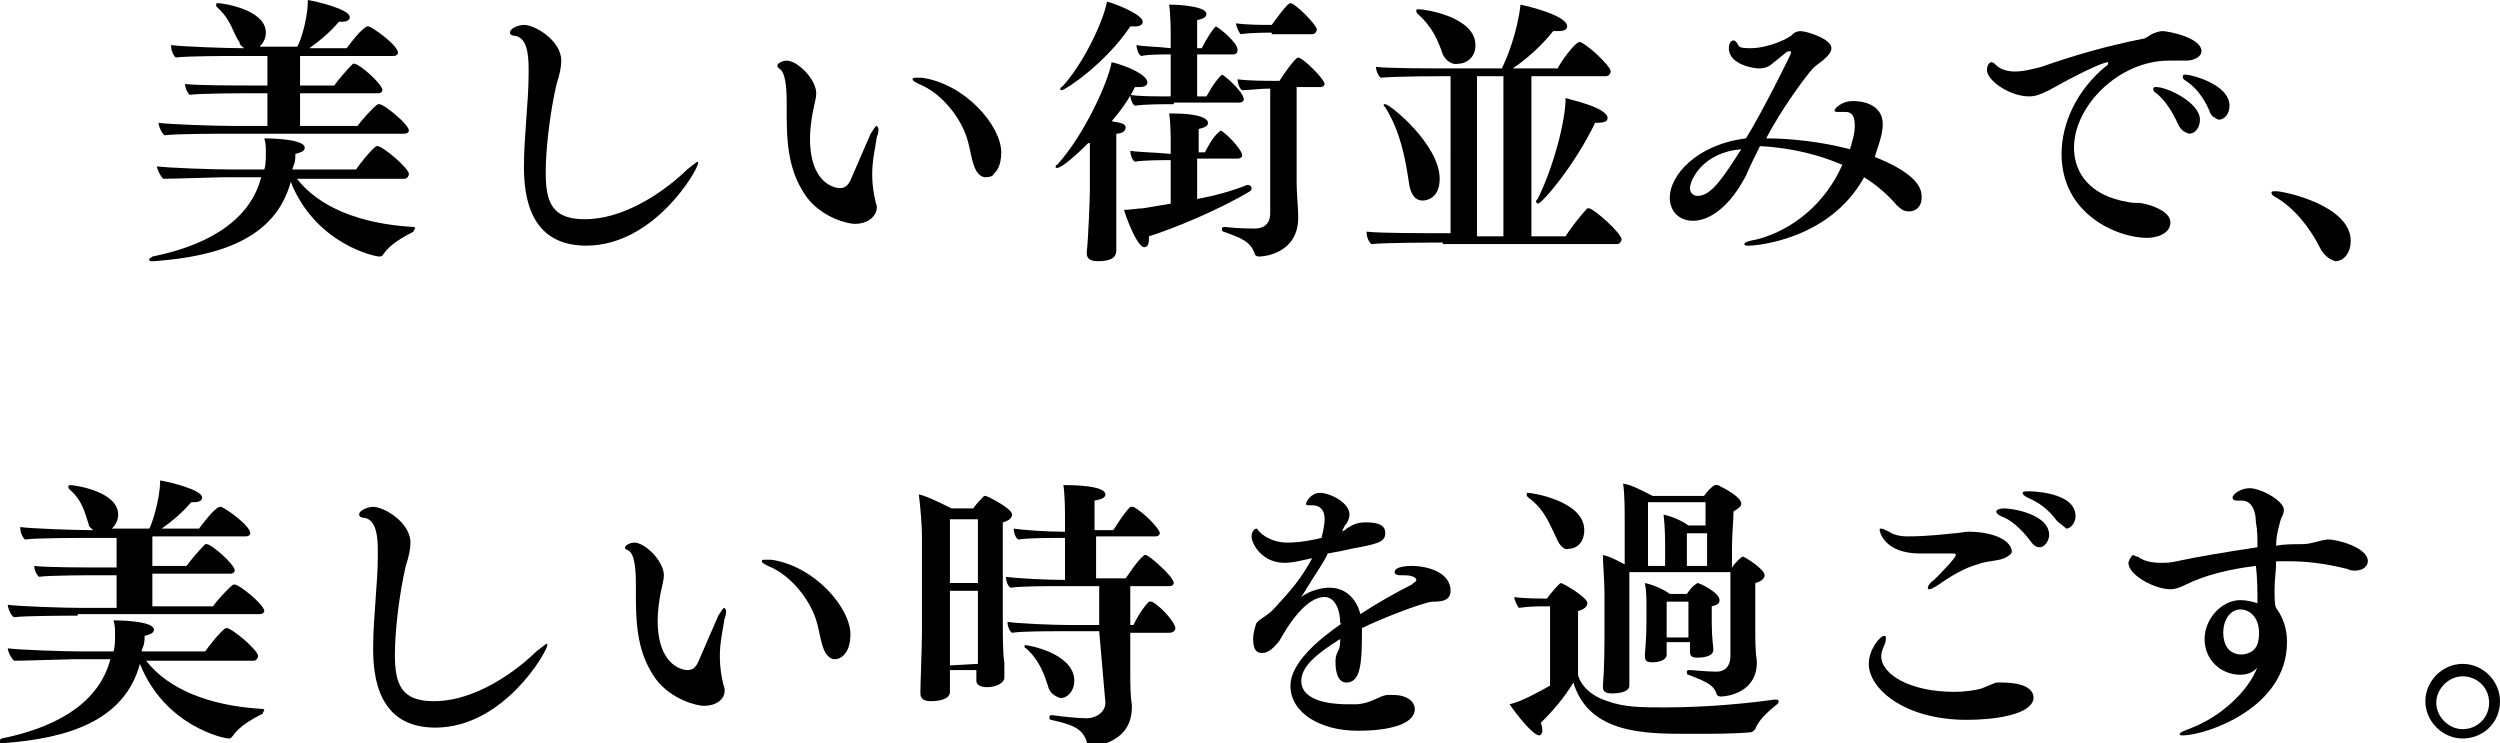 <?xml version="1.0" encoding="utf-8"?>
<!-- Generator: Adobe Illustrator 21.0.0, SVG Export Plug-In . SVG Version: 6.00 Build 0)  -->
<svg version="1.1" id="Layer_1" xmlns="http://www.w3.org/2000/svg" xmlns:xlink="http://www.w3.org/1999/xlink" x="0px" y="0px"
	 width="160.8px" height="47.8px" viewBox="0 0 160.8 47.8" style="enable-background:new 0 0 160.8 47.8;" xml:space="preserve">
<g>
	<g>
		<path d="M19.1,11.5c1.4,1.8,4,2.9,7.5,3.1c0.1,0,0.1,0.1,0.1,0.1s-0.1,0.1-0.1,0.2c-0.6,0.3-1.5,0.8-1.9,1.4
			c-0.1,0.1-0.1,0.2-0.3,0.2c-0.3,0-4.1-0.8-5.7-4.8c-1,3.7-4.7,4.8-8.8,5.1c0,0-0.1,0-0.1,0c-0.1,0-0.2,0-0.2-0.1
			c0-0.1,0.1-0.1,0.2-0.2c3-0.6,6.2-2,7-5.1h-2.4c-0.4,0-3.2,0.1-3.9,0.1c-0.2-0.2-0.4-0.6-0.4-0.8c0.7,0.1,3.6,0.2,4.7,0.2H17
			c0.1-0.3,0.1-0.7,0.1-1.1c0-0.3,0-0.6-0.1-0.9c0.1,0,2.6,0,2.6,0.6c0,0.2-0.2,0.3-0.6,0.4c0,0.2,0,0.5-0.1,0.7l-0.1,0.3h4.1
			c0.2-0.3,0.9-1.2,1.3-1.5c0,0,0.1,0,0.1,0c0.3,0,2,1.4,2,1.8c0,0.1-0.1,0.3-0.3,0.3H19.1z M14.7,8.6c-0.4,0-3.4,0-4.1,0.1
			c-0.2-0.1-0.4-0.6-0.4-0.8C10.9,8,13.8,8.1,15,8.1h2.2V6H16c-0.4,0-3.1,0-3.8,0.1c-0.2-0.2-0.3-0.5-0.3-0.7
			c0.7,0.1,3.4,0.1,4.6,0.1h0.7V3.6h-2c-0.4,0-3.2,0-3.9,0.1c-0.2-0.2-0.3-0.5-0.3-0.8c0.7,0.1,3.6,0.2,4.6,0.2h0.1
			c-0.1-0.1-0.3-0.2-0.3-0.4C15,2.2,14.9,1.3,14,0.5c-0.1-0.1-0.1-0.1-0.1-0.2c0,0,0-0.1,0.1-0.1c0.3,0,3.1,0.4,3.1,1.9
			c0,0.4-0.2,0.7-0.4,0.9h2.4C19.2,3,19.8,1.4,19.8,0c0.6,0.1,2.7,0.6,2.7,1.1c0,0.2-0.2,0.3-0.5,0.3c-0.1,0-0.1,0-0.2,0
			c-0.6,0.7-1.2,1.2-1.9,1.7h2.4c0.3-0.4,0.9-1.2,1.3-1.4c0,0,0.1,0,0.1,0c0.2,0,1.9,1.2,1.9,1.7c0,0.1-0.1,0.2-0.3,0.2l-6,0v1.9
			h2.2c0.2-0.3,0.8-1,1.2-1.4c0,0,0.1,0,0.1,0c0.3,0,1.8,1.3,1.8,1.7c0,0.1-0.1,0.2-0.3,0.2h-5v2.1H23c0.2-0.3,0.9-1.1,1.3-1.4
			c0,0,0.1,0,0.1,0c0.3,0,1.9,1.3,1.9,1.7c0,0.1-0.1,0.2-0.3,0.2H14.7z"/>
		<path d="M37.7,15.8c-3.7,0-4-3.3-4-5.1c0-1.9,0.3-4.2,0.3-5.9c0-0.1,0-0.2,0-0.4c0-0.9-0.1-2-0.9-2.1c-0.2,0-0.3-0.1-0.3-0.2
			c0-0.3,0.6-0.5,0.9-0.5c0.7,0,2.4,1,2.4,2.3c0,0.4-0.1,0.9-0.3,1.5c-0.4,1.7-0.7,4.1-0.7,5.7c0,1.9,0.4,3,2.5,3
			c3.2,0,6.1-2.7,6.6-3.2c0.4-0.3,0.6-0.5,0.7-0.5c0,0,0,0,0,0.1C44.9,10.9,42.1,15.8,37.7,15.8z"/>
		<path d="M55,14.4c-0.5,0-2.1-0.4-3.1-1.7c-1-1.4-1.3-2.9-1.3-5.2c0-0.2,0-0.4,0-0.6c0-0.1,0-0.2,0-0.3c0-1.1-0.1-2-0.5-2.2
			C50,4.3,50,4.3,50,4.2c0-0.1,0.3-0.3,0.6-0.3c0.7,0,1.9,1.2,1.9,2.1c0,0.3-0.1,0.6-0.2,1.1c-0.1,0.5-0.2,1.2-0.2,1.8
			c0,3.1,1.8,3.2,1.9,3.2c0.3,0,0.5-0.1,0.7-0.5c0.4-0.9,0.9-2.1,1.3-3c0.2-0.3,0.3-0.5,0.4-0.5c0,0,0.1,0.1,0.1,0.2s0,0.3-0.1,0.5
			c-0.1,0.7-0.3,1.5-0.3,2.4c0,0.7,0.1,1.3,0.2,1.7c0,0.1,0.1,0.3,0.1,0.4C56.4,14,55.7,14.4,55,14.4z M63.4,11.4
			c-0.2,0-0.4-0.1-0.6-0.4c-0.3-0.5-0.4-1.5-0.6-2.1c-0.4-1.3-1.6-2.9-3.1-3.5c-0.2-0.1-0.4-0.2-0.4-0.3c0-0.1,0.1-0.1,0.3-0.1
			c0.1,0,0.2,0,0.3,0c2.8,0.4,5.1,3.1,5.1,4.8c0,1-0.4,1.3-0.5,1.4C63.9,11.3,63.7,11.4,63.4,11.4z"/>
		<path d="M70,9.2c-0.7,0.7-1.7,1.6-2,1.6c-0.1,0-0.1,0-0.1-0.1c0,0,0-0.1,0.1-0.1c1.8-2,3.3-5.4,3.5-6.6c0.9,0.2,2.3,0.8,2.3,1.3
			c0,0.2-0.2,0.3-0.5,0.3c-0.1,0-0.2,0-0.3,0c-0.4,0.8-0.9,1.5-1.5,2.2c0.7,0.1,0.9,0.2,0.9,0.4c0,0.2-0.2,0.4-0.6,0.4
			c0,0.4,0,1,0,1.7c0,1,0,2.1,0,2.1c0,0.5,0,1.9,0,2.7c0,0.2,0,0.8,0,1c0,0.3-0.1,0.7-1.2,0.7c-0.5,0-0.7-0.2-0.7-0.5
			c0,0,0-0.1,0-0.1c0.1-0.8,0.2-3.5,0.2-3.9V9.2z M68.3,5.8c-0.1,0-0.1,0-0.1-0.1c0,0,0-0.1,0.1-0.1c1.4-1.5,2.7-4.3,2.9-5.5
			c1,0.3,2.3,0.9,2.3,1.3c0,0.2-0.2,0.3-0.5,0.3c-0.1,0-0.2,0-0.3,0C71.1,4.1,68.5,5.8,68.3,5.8z M77,10.3v2.5
			c1.1-0.2,2.2-0.5,3.2-0.9c0,0,0.1,0,0.1,0c0.1,0,0.2,0.1,0.2,0.2c0,0.1,0,0.1-0.1,0.2c-2,1.2-4.9,2.4-6.5,2.9c0,0.1,0,0.2,0,0.2
			c0,0.3-0.1,0.5-0.3,0.5c-0.5,0-1.3-2.3-1.3-2.4c0.4,0,0.9-0.1,1.2-0.1c0.6-0.1,1.2-0.2,1.8-0.3l0-2.8c-0.6,0-1.7,0-2.3,0.1
			c-0.2-0.1-0.3-0.5-0.3-0.7c0.6,0.1,1.7,0.1,2.6,0.2V9.2c0-0.2,0-1.3-0.1-1.9c0.1,0,0.1,0,0.2,0c2.2,0,2.3,0.5,2.3,0.6
			c0,0.2-0.2,0.3-0.6,0.4c0,0.3,0,0.9,0,1.5h0.4c0.1-0.2,0.5-1,0.9-1.3c0,0,0.1-0.1,0.1-0.1c0.2,0,1.4,1.2,1.4,1.6
			c0,0.1-0.1,0.2-0.3,0.2H77z M75.5,6.7c-0.6,0-1.9,0-2.5,0.1c-0.2-0.1-0.3-0.5-0.3-0.7c0.5,0.1,1.6,0.1,2.6,0.1V3.5
			c-0.6,0-1.4,0-1.9,0.1c-0.2-0.1-0.3-0.5-0.3-0.7c0.5,0.1,1.4,0.1,2.2,0.2V2.3c0-0.2,0-1.3-0.1-2c0,0,0.1,0,0.1,0
			c0.5,0,2.3,0.1,2.3,0.6c0,0.2-0.2,0.3-0.6,0.4c0,0.3,0,1,0,1.8h0.3c0.1-0.2,0.4-0.8,0.8-1.3c0,0,0.1-0.1,0.1-0.1
			c0.1,0,1.4,1,1.4,1.5c0,0.2-0.1,0.3-0.3,0.3h-2.3v2.7h0.6c0.6-1.1,1-1.4,1-1.4c0.1,0,1.4,1.1,1.4,1.6c0,0.1-0.1,0.2-0.3,0.2H75.5z
			 M81.6,5.7c-0.5,0-1.3,0.1-1.7,0.1c-0.2-0.1-0.3-0.5-0.3-0.7c0.7,0.1,1.9,0.1,2.4,0.1h0.3c0.1-0.2,1-1.5,1.2-1.5
			c0.3,0,1.7,1.4,1.7,1.7c0,0.1-0.1,0.2-0.3,0.2h-1.5v6.2c0,0.6,0.1,1.6,0.1,2.1c0,0,0,0.1,0,0.1c0,2.3-2.2,2.5-2.5,2.5
			c-0.2,0-0.3-0.1-0.3-0.2c-0.3-0.8-0.9-1-2-1.4c-0.1,0-0.1-0.1-0.1-0.2c0-0.1,0.1-0.1,0.2-0.1c0,0,0,0,0,0c0.9,0.1,1.7,0.1,1.9,0.1
			c0.6,0,1-0.3,1-1V5.7z M81.8,2.1c-0.3,0-1.4,0-2,0.1c-0.1-0.1-0.3-0.5-0.3-0.7c0.7,0.1,1.6,0.1,2.1,0.1h0.2c0.3-0.4,1-1.4,1.2-1.4
			c0.3,0,1.7,1.4,1.7,1.7c0,0.1-0.1,0.3-0.3,0.3H81.8z"/>
		<path d="M92.8,15.6c0,0-3.7,0-4.6,0.1c-0.2-0.2-0.3-0.5-0.3-0.7c0,0,0,0,0-0.1c0.8,0.1,3.6,0.1,5.4,0.1V4.9H93c0,0-3.2,0-4.2,0.1
			c-0.2-0.2-0.3-0.5-0.3-0.7c0,0,0,0,0,0c0.8,0.1,3.3,0.1,5.1,0.1h3c0.3-0.6,1-2.3,1.2-4.1c0.5,0.1,3,0.7,3,1.4
			c0,0.2-0.2,0.3-0.6,0.3c-0.1,0-0.2,0-0.3,0c-0.7,0.9-1.7,1.8-2.6,2.4h2.9c0.1-0.3,1.1-1.7,1.4-1.7c0.3,0,2,1.5,2,1.9
			c0,0.1-0.1,0.3-0.3,0.3h-4.8v10.3l2.2,0c0.1-0.2,0.9-1.3,1.4-1.8c0,0,0.1,0,0.1,0c0.3,0,2.1,1.6,2.1,2c0,0.1-0.1,0.3-0.3,0.3H92.8
			z M90.6,11.6c-0.2-1.3-0.5-3.1-1.5-4.7C89,6.8,89,6.8,89,6.8c0-0.1,0-0.1,0.1-0.1c0.3,0,3.5,2.6,3.5,4.8c0,1.3-0.9,1.4-1.1,1.4
			C91.1,12.9,90.7,12.6,90.6,11.6z M92.8,3.5c-0.3-0.9-0.7-1.8-1.6-2.6c-0.1-0.1-0.1-0.1-0.1-0.2s0-0.1,0.2-0.1
			c0.4,0,3.6,0.5,3.6,2.3c0,0.9-0.7,1.2-1.1,1.2C93.4,4.2,93,3.9,92.8,3.5z M96.7,4.9H95v10.3h1.7V4.9z M103.4,7.6
			c0,0.2-0.2,0.3-0.7,0.3c0,0-0.1,0-0.1,0c-1.3,2.7-3.4,5.2-3.7,5.2c0,0-0.1-0.1-0.1-0.1c0-0.1,0-0.1,0.1-0.2c1-2,1.8-5,1.8-6.5
			C100.9,6.4,103.4,6.9,103.4,7.6z"/>
		<path d="M112.5,15.8c-0.2,0-0.3,0-0.3-0.1c0-0.1,0.2-0.2,0.8-0.3c2.3-0.6,4.4-2.3,5.5-4.8c-1.4-0.6-3.2-1.1-5.3-1.2
			c-0.3,0.6-0.6,1.2-0.9,1.9c-1.1,2.1-2.4,2.9-3.4,2.9c-0.9,0-1.5-0.6-1.5-1.5c0-1.4,1.7-3.4,4.9-3.8c1-1.6,2.9-5.4,2.9-5.5
			c0-0.1,0-0.1-0.1-0.1s-0.1,0-0.1,0c-0.2,0.1-0.6,0.5-0.9,0.7c-0.3,0.3-0.6,0.4-1,0.4c-0.2,0-1.9-0.2-1.9-1.3
			c0-0.4,0.2-0.5,0.3-0.5c0.1,0,0.2,0.1,0.3,0.3s0.4,0.2,0.8,0.2c1.2,0,2.6-0.7,2.7-0.9c0.1-0.1,0.3-0.2,0.5-0.2c0.4,0,2,0.5,2,1.1
			c0,0.5-0.9,1-1.2,1.3c-0.6,0.7-2,2.6-3,4.5c1.5,0,3.5,0.2,5.4,0.7c0-0.1,0.1-0.3,0.1-0.4c0.1-0.3,0.2-0.7,0.2-1.1
			c0-0.5-0.1-0.9-0.6-0.9c-0.1,0-0.2,0-0.3,0c0,0-0.1,0-0.1,0c-0.2,0-0.3,0-0.3-0.1c0-0.1,0.4-0.6,1.2-0.6c0.4,0,1.9,0.1,1.9,1.5
			c0,0.8-0.5,1.9-0.5,2.1c3,1.2,3,2.2,3,2.6c0,0.7-0.5,0.9-0.8,0.9c-0.3,0-0.5-0.1-0.8-0.4c-0.6-0.7-1.3-1.3-2.1-1.8
			C117.7,15.4,113,15.8,112.5,15.8z M108.7,12.1c0,0.3,0.2,0.5,0.5,0.5c0.9,0,1.7-1.3,2.8-3C109.5,9.8,108.7,11.6,108.7,12.1z"/>
		<path d="M135.6,4c-0.4,0-2.2,0.9-3.8,1.8c-0.6,0.3-0.9,0.4-1.3,0.4c-1.2,0-2.7-1-2.7-1.7c0-0.2,0.1-0.5,0.3-0.5
			c0.1,0,0.2,0.1,0.3,0.2c0.3,0.3,0.8,0.4,1.2,0.4c0.6,0,1.3-0.2,1.7-0.3c2-0.7,4-1.3,6.5-1.8c0.2,0,0.4-0.2,0.6-0.3
			c0.2-0.1,0.5-0.2,0.7-0.2c0,0,0,0,0,0c0.3,0,2.5,0.4,2.5,1.3c0,0.3-0.4,0.6-1,0.6c0,0-0.1,0-0.1,0c-0.3,0-0.7,0-1,0
			c-3.2,0-6.1,2.9-6.1,5.6c0,1.6,1,3.1,3.5,3.5c0.5,0.1,0.6,0,1,0.1c0.5,0.1,1.7,0.5,1.7,1.2c0,0.8-1,1-1.5,1
			c-1.9,0-5.5-1.5-5.5-5.4c0-2,1-4.1,2.8-5.6C135.6,4.2,135.6,4.1,135.6,4C135.6,4.1,135.6,4,135.6,4z M140.1,8
			c-0.4-0.9-0.9-1.6-1.4-2c-0.2-0.1-0.2-0.2-0.2-0.3c0-0.1,0.1-0.1,0.2-0.1c0.7,0,2.8,1,2.8,2.1c0,0.5-0.3,0.9-0.7,0.9
			C140.5,8.5,140.3,8.4,140.1,8z M142.1,7.1c-0.4-0.9-0.9-1.5-1.5-1.9c-0.2-0.1-0.2-0.2-0.2-0.3c0-0.1,0.1-0.1,0.2-0.1
			c0.3,0,2.8,0.6,2.8,2c0,0.5-0.3,0.9-0.7,0.9C142.5,7.6,142.2,7.5,142.1,7.1z"/>
		<path d="M149.2,15.9c-0.6-1.2-1.6-2.5-2.8-3.2c-0.2-0.1-0.3-0.2-0.3-0.3c0-0.1,0.1-0.1,0.3-0.1c0.5,0,4.8,0.9,4.8,3.2
			c0,0.7-0.4,1.3-1,1.3C149.9,16.7,149.5,16.5,149.2,15.9z"/>
		<path d="M9.4,42.5c1.4,1.8,4,2.9,7.5,3.1c0.1,0,0.1,0.1,0.1,0.1s-0.1,0.1-0.1,0.2c-0.6,0.3-1.5,0.8-1.9,1.4
			c-0.1,0.1-0.1,0.2-0.3,0.2c-0.3,0-4.1-0.8-5.7-4.8c-1,3.7-4.7,4.8-8.8,5.1c0,0-0.1,0-0.1,0c-0.1,0-0.2,0-0.2-0.1
			c0-0.1,0.1-0.1,0.2-0.2c3-0.6,6.2-2,7-5.1H4.8c-0.4,0-3.2,0.1-3.9,0.1c-0.2-0.2-0.4-0.6-0.4-0.8c0.7,0.1,3.6,0.2,4.7,0.2h2.1
			c0.1-0.3,0.1-0.7,0.1-1.1c0-0.3,0-0.6-0.1-0.9c0.1,0,2.6,0,2.6,0.6c0,0.2-0.2,0.3-0.6,0.4c0,0.2,0,0.5-0.1,0.7l-0.1,0.3h4.1
			c0.2-0.3,0.9-1.2,1.3-1.5c0,0,0.1,0,0.1,0c0.3,0,2,1.4,2,1.8c0,0.1-0.1,0.3-0.3,0.3H9.4z M5,39.6c-0.4,0-3.4,0-4.1,0.1
			c-0.2-0.1-0.4-0.6-0.4-0.8c0.7,0.1,3.6,0.2,4.8,0.2h2.2V37H6.3c-0.4,0-3.1,0-3.8,0.1c-0.2-0.2-0.3-0.5-0.3-0.7
			c0.7,0.1,3.4,0.1,4.6,0.1h0.7v-1.9h-2c-0.4,0-3.2,0-3.9,0.1c-0.2-0.2-0.3-0.5-0.3-0.8c0.7,0.1,3.6,0.2,4.6,0.2h0.1
			c-0.1-0.1-0.3-0.2-0.3-0.4c-0.2-0.5-0.3-1.4-1.2-2.2c-0.1-0.1-0.1-0.1-0.1-0.2c0,0,0-0.1,0.1-0.1c0.3,0,3.1,0.4,3.1,1.9
			c0,0.4-0.2,0.7-0.4,0.9h2.4c0.1-0.1,0.7-1.8,0.7-3.1c0.6,0.1,2.7,0.6,2.7,1.1c0,0.2-0.2,0.3-0.5,0.3c-0.1,0-0.1,0-0.2,0
			c-0.6,0.7-1.2,1.2-1.9,1.7h2.4c0.3-0.4,0.9-1.2,1.3-1.4c0,0,0.1,0,0.1,0c0.2,0,1.9,1.2,1.9,1.7c0,0.1-0.1,0.2-0.3,0.2l-6,0v1.9
			h2.2c0.2-0.3,0.8-1,1.2-1.4c0,0,0.1,0,0.1,0c0.3,0,1.8,1.3,1.8,1.7c0,0.1-0.1,0.2-0.3,0.2h-5v2.1h3.9c0.2-0.3,0.9-1.1,1.3-1.4
			c0,0,0.1,0,0.1,0c0.3,0,1.9,1.3,1.9,1.7c0,0.1-0.1,0.2-0.3,0.2H5z"/>
		<path d="M28,46.8c-3.7,0-4-3.3-4-5.1c0-1.9,0.3-4.2,0.3-5.9c0-0.1,0-0.2,0-0.4c0-0.9-0.1-2-0.9-2.1c-0.2,0-0.3-0.1-0.3-0.2
			c0-0.3,0.6-0.5,0.9-0.5c0.7,0,2.4,1,2.4,2.3c0,0.4-0.1,0.9-0.3,1.5c-0.4,1.7-0.7,4.1-0.7,5.7c0,1.9,0.4,3,2.5,3
			c3.2,0,6.1-2.7,6.6-3.2c0.4-0.3,0.6-0.5,0.7-0.5c0,0,0,0,0,0.1C35.2,41.9,32.4,46.8,28,46.8z"/>
		<path d="M45.3,45.4c-0.5,0-2.1-0.4-3.1-1.7c-1-1.4-1.3-2.9-1.3-5.2c0-0.2,0-0.4,0-0.6c0-0.1,0-0.2,0-0.3c0-1.1-0.1-2-0.5-2.2
			c-0.2-0.1-0.2-0.1-0.2-0.2c0-0.1,0.3-0.3,0.6-0.3c0.7,0,1.9,1.2,1.9,2.1c0,0.3-0.1,0.6-0.2,1.1c-0.1,0.5-0.2,1.2-0.2,1.8
			c0,3.1,1.8,3.2,1.9,3.2c0.3,0,0.5-0.1,0.7-0.5c0.4-0.9,0.9-2.1,1.3-3c0.2-0.3,0.3-0.5,0.4-0.5c0,0,0.1,0.1,0.1,0.2s0,0.3-0.1,0.5
			c-0.1,0.7-0.3,1.5-0.3,2.4c0,0.7,0.1,1.3,0.2,1.7c0,0.1,0.1,0.3,0.1,0.4C46.7,45,46,45.4,45.3,45.4z M53.7,42.4
			c-0.2,0-0.4-0.1-0.6-0.4c-0.3-0.5-0.4-1.5-0.6-2.1c-0.4-1.3-1.6-2.9-3.1-3.5c-0.2-0.1-0.4-0.2-0.4-0.3c0-0.1,0.1-0.1,0.3-0.1
			c0.1,0,0.2,0,0.3,0c2.8,0.4,5.1,3.1,5.1,4.8c0,1-0.4,1.3-0.5,1.4C54.1,42.3,53.9,42.4,53.7,42.4z"/>
		<path d="M61.1,43.2v0.3c0,0.4,0,0.8,0,1c0,0.6-1.1,0.6-1.2,0.6c-0.4,0-0.7-0.1-0.7-0.5c0,0,0,0,0-0.1c0-0.5,0.1-2.9,0.1-3.9v-6.1
			c0-0.7-0.1-1.9-0.2-2.7c0.5,0.1,1.5,0.6,2.1,0.9h1.4c0.2-0.3,0.5-0.6,0.7-0.8c0,0,0.1,0,0.1,0c0.1,0,1.7,0.8,1.7,1.2
			c0,0.2-0.2,0.4-0.6,0.5c0,0.7,0,2.9,0,4.5c0,1.1,0,1.9,0,1.9c0,0.6,0,2.2,0.1,2.6c0,0.4,0,0.8,0,1c0,0.3-0.5,0.6-1.1,0.6
			c-0.5,0-0.7-0.2-0.7-0.4c0,0,0,0,0,0c0-0.2,0-0.5,0-0.7H61.1z M62.9,33.4h-1.8v4.1h1.8V33.4z M62.9,42.7c0-0.5,0-1.5,0-2.2V38
			h-1.8l0,3.2v1.6L62.9,42.7L62.9,42.7z M70.7,40.6h-2.5c-0.7,0-2.5,0-3.1,0.1c-0.2-0.1-0.3-0.5-0.3-0.7c0.6,0.1,2.9,0.2,3.9,0.2h2
			v-2.5h-2.7c-0.6,0-2.3,0-3,0.1c-0.2-0.1-0.3-0.5-0.3-0.7c0.7,0.1,2.6,0.2,3.8,0.2v-2.7h-0.4c-0.6,0-1.9,0-2.6,0.1
			c-0.2-0.1-0.3-0.5-0.3-0.7c0.7,0.1,2.1,0.2,3.2,0.2h0.1v-1c0-0.2,0-1.3-0.1-2c0.4,0,2.7,0,2.7,0.6c0,0.2-0.2,0.3-0.7,0.4
			c0,0.4,0,1.1,0,1.9h1.2c0.1-0.1,0.6-1,1.1-1.5c0,0,0.1,0,0.1,0s0.1,0,0.1,0c0.6,0.3,1.7,1.4,1.7,1.7c0,0.1-0.1,0.2-0.3,0.2h-3.8
			v2.7h1.9c0.1-0.1,0.7-1.1,1.2-1.5c0,0,0.1,0,0.1,0c0.2,0,1.8,1.4,1.8,1.8c0,0.1-0.1,0.2-0.3,0.2h-2.5v2.5h0.2c0.1-0.2,0.5-1,1-1.5
			c0,0,0.1,0,0.1,0s0.1,0,0.1,0c0.7,0.4,1.5,1.4,1.5,1.7c0,0.2-0.2,0.3-0.4,0.3h-2.5v2.5c0,0.6,0,1.6,0.1,2.1c0,0.1,0,0.1,0,0.2
			c0,2.3-2.4,2.5-2.6,2.5c-0.2,0-0.3-0.1-0.3-0.3c-0.3-0.9-1-1.1-2.3-1.4c-0.1,0-0.1-0.1-0.1-0.2s0.1-0.1,0.2-0.1c0,0,0,0,0,0
			c0.6,0.1,1.8,0.2,2.2,0.2c0.6,0,1.2-0.4,1.2-1L70.7,40.6z M67.4,44.1c-0.2-0.6-0.5-1.6-1.4-2.4c-0.1,0-0.1-0.1-0.1-0.1
			c0-0.1,0-0.1,0.1-0.1c0.1,0,3.1,0.5,3.1,2.3c0,0.6-0.4,1.1-0.9,1.1C67.9,44.8,67.5,44.6,67.4,44.1z"/>
		<path d="M86.2,40.1c0-1-0.4-1.7-1-1.7c-0.5,0-1.5,0.3-2.9,2.8c-0.3,0.4-0.7,0.8-1.1,0.8c-0.3,0-0.6-0.1-0.6-0.9
			c0-0.3,0.1-0.7,0.2-1c0.2-0.3,0.6-0.4,1.1-0.9c1.2-1.3,1.8-2,2.5-3.3c-1.3,0.3-1.5,0.3-1.8,0.3c-1.4,0-2.1-1.2-2.1-1.7
			c0-0.3,0.2-0.5,0.3-0.5c0.1,0,0.1,0.1,0.2,0.2c0.5,0.5,1.2,0.7,1.8,0.7c0.3,0,0.9,0,2.2-0.3c0.1-0.4,0.2-0.9,0.2-1.2
			c0-0.5-0.2-0.9-0.8-0.9c0,0-0.1,0-0.1,0s-0.1,0-0.1,0c-0.1,0-0.2,0-0.2-0.1c0-0.1,0.3-0.7,0.9-0.7c0.6,0,1.9,0.6,1.9,1.4
			c0,0.2-0.1,0.5-0.3,0.7l-0.2,0.4c0.1-0.1,0.3-0.1,0.3-0.2c0.5-0.3,0.7-0.4,1.3-0.4c1.2,0,1.2,0.5,1.2,0.7c0,0.6-0.6,0.7-2.2,1
			c-0.4,0.1-0.9,0.2-1.5,0.3c-0.2,0.5-0.6,1-1.7,2.8c0.5-0.4,1.3-0.6,1.8-0.6c1.2,0,1.8,0.9,2,1.7c0.9-0.6,2.3-1.4,3.3-1.9
			c0.1-0.1,0.3-0.2,0.3-0.3c0,0,0-0.3-0.8-0.3c0,0-0.1,0-0.1,0c0,0,0,0-0.1,0c-0.3,0-0.4-0.1-0.4-0.2c0-0.4,1-0.4,1.1-0.4
			c1,0,2.5,0.4,2.5,1.6c0,0.7-0.7,0.7-1.2,0.7c-0.7,0.1-3.3,1.1-4.5,1.7c0,0.1,0,0.2,0,0.3c0,2-0.1,3.2-1,3.2
			c-0.6,0-0.7-0.8-0.7-1.3c0,0,0-0.1,0-0.1c0-0.3,0.1-0.5,0.2-0.7s0.1-0.5,0.1-0.7c-1.6,1-2.5,1.8-2.5,2.7c0,1.4,2.2,1.5,3,1.5
			c0.2,0,0.4,0,0.6,0c1-0.1,1.3-0.5,1.9-0.6c0.1,0,0.3,0,0.4,0c1,0,1.4,0.5,1.4,0.9c0,1-1.7,1.4-3.6,1.4c0,0,0,0-0.1,0
			c-2.3,0-4.3-1.1-4.3-2.9c0-1.4,1.7-2.9,3.3-4V40.1z"/>
		<path d="M99.8,39h-0.5c-0.3,0-1,0-1.6,0.1c-0.1-0.1-0.3-0.5-0.3-0.7c0.5,0.1,1.8,0.1,2,0.1h0.1c0.2-0.3,0.8-1,0.9-1
			c0.1,0,1.7,0.9,1.7,1.3c0,0.2-0.2,0.4-0.6,0.5c0,0.4,0,1.1,0,1.9c0,1.1,0,2.2,0,2.2c0,0.1,0.3,1.2,1.9,1.7
			c1.1,0.4,2.2,0.4,3.7,0.4c2.9,0,5.6-0.3,7-0.5c0,0,0,0,0.1,0c0.1,0,0.2,0,0.2,0.1c0,0.1,0,0.1-0.1,0.2c-0.5,0.4-1.2,1-1.4,1.6
			c-0.1,0.1-0.2,0.2-0.3,0.2c-1,0.1-2.4,0.1-4,0.1c-2.8,0-6.4,0-7.4-3.3c-0.6,1-1.3,1.8-2.1,2.6c0.1,0.2,0.1,0.4,0.1,0.5
			c0,0.2-0.1,0.3-0.2,0.3c-0.4,0-1.5-1.4-1.9-2c0.8-0.2,1.7-0.7,2.6-1.2V39z M100.2,34.8c-0.5-1-0.8-2-1.9-2.8
			c-0.1-0.1-0.1-0.1-0.1-0.2s0-0.1,0.1-0.1c0.2,0,3.6,0.5,3.6,2.4c0,0.8-0.5,1.2-1,1.2C100.7,35.4,100.4,35.2,100.2,34.8z
			 M111.2,36.8h-6.4v4c0,0.6,0,1.8,0,2.1c0,0.3,0,0.9,0,1.2v0c0,0.5-1,0.5-1.1,0.5c-0.4,0-0.6-0.1-0.6-0.4c0,0,0,0,0-0.1
			c0.1-1.2,0.1-2.6,0.1-3.6l0-2.4c0-0.7-0.1-1.8-0.1-2.4c0.5,0.1,1,0.4,1.4,0.6v-2.8c0-0.7,0-1.7-0.1-2.4c0.6,0.1,1.3,0.5,1.9,0.8
			h3.3c0.2-0.3,0.5-0.6,0.7-0.7c0,0,0.1,0,0.1,0c0,0,0.1,0,0.1,0c0.6,0.3,1.5,0.8,1.5,1.2c0,0.2-0.2,0.3-0.5,0.5
			c0,0.5-0.1,1.5-0.1,2.4c0,0.5,0,1,0,1.2c0.2-0.3,0.6-0.7,0.7-0.7c0.1,0,1.4,0.8,1.4,1.2c0,0.2-0.2,0.4-0.6,0.5c0,0.4,0,0.7,0,1.1
			c0,0.7,0,1.4,0,1.9c0,0.5,0,1.5,0.1,2c0,0,0,0.1,0,0.1c0,2-2,2.2-2.3,2.2c-0.2,0-0.3-0.1-0.3-0.2c-0.2-0.6-0.8-0.8-1.8-1.2
			c-0.1,0-0.1-0.1-0.1-0.2s0.1-0.1,0.2-0.1c0,0,0,0,0,0c0.2,0,1,0.1,1.7,0.1c0.6,0,0.9-0.4,0.9-1V36.8z M107.2,41.5v0.1
			c0,0.2,0,0.4,0,0.5c0,0.4-0.6,0.5-0.9,0.5c-0.4,0-0.5-0.1-0.5-0.4c0,0,0,0,0-0.1c0,0,0.1-1.1,0.1-2v-1c0-0.5,0-1.1-0.1-1.6
			c0.5,0.1,1.2,0.4,1.6,0.7h1.1c0.4-0.6,0.7-0.7,0.7-0.7c0.1,0,1.4,0.6,1.4,1.1c0,0.2-0.1,0.3-0.5,0.4c0,0.1,0,0.3,0,0.5
			c0,0.3,0,0.6,0,0.6c0,0.8,0.1,1.6,0.1,1.6c0,0,0,0,0,0.1c0,0.5-0.9,0.5-1,0.5c-0.4,0-0.5-0.1-0.5-0.4c0,0,0,0,0-0.1
			c0-0.1,0-0.3,0-0.5H107.2z M109.8,32.3H106v4.1h1.1v-1.1c0-0.6,0-1.4-0.1-2.2c0.5,0.1,1.2,0.4,1.6,0.7h1.1V32.3z M108.6,38.7h-1.4
			v1.6c0,0.1,0,0.4,0,0.7h1.4c0-0.3,0-0.6,0-0.8V38.7z M109.8,34.3h-1.3v2.1h1.3V34.3z"/>
		<path d="M126.5,46.3c-4,0-6.3-2-6.3-3.6c0-0.9,0.7-1.8,1-1.8c0.1,0,0.1,0.1,0.1,0.1c0,0.1,0,0.3-0.1,0.5c-0.1,0.2-0.2,0.5-0.2,0.7
			c0,1.2,1.9,2.3,4.7,2.3c0.7,0,1.3-0.1,1.7-0.2c0.3-0.1,0.7-0.3,1-0.4c0.1,0,0.2,0,0.3,0c0.4,0,2.1,0,2.1,1
			C130.7,46,128.2,46.3,126.5,46.3z M128.6,36c-0.4,0.1-0.9,0.1-1.4,0.3c-0.8,0.2-1.8,0.8-2.5,1.3c-0.3,0.2-0.5,0.3-0.6,0.3
			c-0.1,0-0.1,0-0.1-0.1c0-0.1,0.1-0.3,0.4-0.5c0.2-0.2,1.4-1.4,1.4-1.6c0-0.1-0.1-0.1-0.3-0.1c-0.4,0-0.7,0-1.1,0
			c-0.3,0-0.6,0-0.9,0c-2.3,0-2.6-1.4-2.6-1.5c0-0.1,0-0.1,0.1-0.1c0.1,0,0.3,0.1,0.5,0.2c0.3,0.2,0.7,0.3,1.2,0.3
			c0.4,0,1.2,0,3-0.2c0.3,0,0.6-0.1,0.9-0.1c1.7,0,2.8,0.6,2.8,1.3C129.4,35.6,129.1,35.9,128.6,36z M130.6,34.8
			c-0.6-0.8-1.3-1.4-1.9-1.6c-0.2-0.1-0.3-0.2-0.3-0.3c0-0.1,0.2-0.2,0.5-0.2c0.6,0,2.9,0.4,2.9,1.7c0,0.4-0.3,0.8-0.6,0.8
			C131,35.2,130.8,35.1,130.6,34.8z M132.3,33.5c-0.6-0.8-1.2-1.2-1.9-1.5c-0.2-0.1-0.3-0.2-0.3-0.3c0-0.1,0.2-0.1,0.4-0.1
			c0,0,3,0,3,1.6c0,0.4-0.3,0.8-0.6,0.8C132.7,33.8,132.5,33.7,132.3,33.5z"/>
		<path d="M144.1,43.4c-1.2,0-2.3-0.9-2.3-2.3c0-1.3,1.1-2.5,2.3-2.5c0.4,0,0.8,0.1,1.1,0.2c0-0.7,0-1.6-0.1-2.4
			c-1.7,0.2-3.3,0.6-4.5,1.2c-0.4,0.2-0.7,0.3-1,0.3c-1,0-2.7-0.9-2.7-1.7c0-0.1,0.2-0.5,0.3-0.5c0.1,0,0.1,0.1,0.3,0.1
			c0.4,0.3,0.9,0.4,1.5,0.4c0.3,0,0.6,0,1-0.1c1.4-0.3,3.2-0.6,5.2-0.9c0-0.6,0-1.1-0.1-1.6c0-0.6-0.2-1.4-0.9-1.4c0,0,0,0-0.1,0
			c0,0-0.1,0-0.1,0c-0.2,0-0.4,0-0.4-0.2c0-0.2,0.5-0.6,1.1-0.6c0.7,0,2.2,0.8,2.2,1.4c0,0.2-0.1,0.4-0.2,0.6
			c-0.1,0.4-0.3,1-0.3,1.7c0.5-0.1,1.1-0.1,1.7-0.1c0.6,0,1.2-0.3,1.7-0.3c0.5,0,2.5,0.5,2.5,1.4c0,0.3-0.3,0.6-0.8,0.6
			c-0.2,0-0.3,0-0.5-0.1c-1.6-0.4-2.8-0.5-3.8-0.5c-0.3,0-0.6,0-0.8,0c0,0.6-0.1,1.2-0.1,1.8s0,1,0.1,1.2c0.5,0.7,0.7,1.4,0.7,2.2
			c0,4.3-5.3,6-6.7,6c-0.1,0-0.2,0-0.2-0.1c0-0.1,0.3-0.2,0.8-0.4c1.8-0.7,3.6-2.3,4.2-3.9C145.1,43.1,144.7,43.4,144.1,43.4z
			 M145.3,40.7c0-1-0.6-1.5-1.2-1.5c-0.6,0-1.1,0.6-1.1,1.5c0,0.7,0.3,1.4,1.2,1.4C145.2,42,145.3,41.3,145.3,40.7z"/>
		<path d="M158.4,47.5c-1.3,0-2.4-1.1-2.4-2.4c0-1.3,1.1-2.4,2.4-2.4c1.3,0,2.4,1.1,2.4,2.4C160.8,46.5,159.7,47.5,158.4,47.5z
			 M158.4,43.5c-0.9,0-1.7,0.8-1.7,1.7c0,0.9,0.8,1.7,1.7,1.7c0.9,0,1.7-0.7,1.7-1.7C160.1,44.2,159.3,43.5,158.4,43.5z"/>
	</g>
</g>
</svg>
